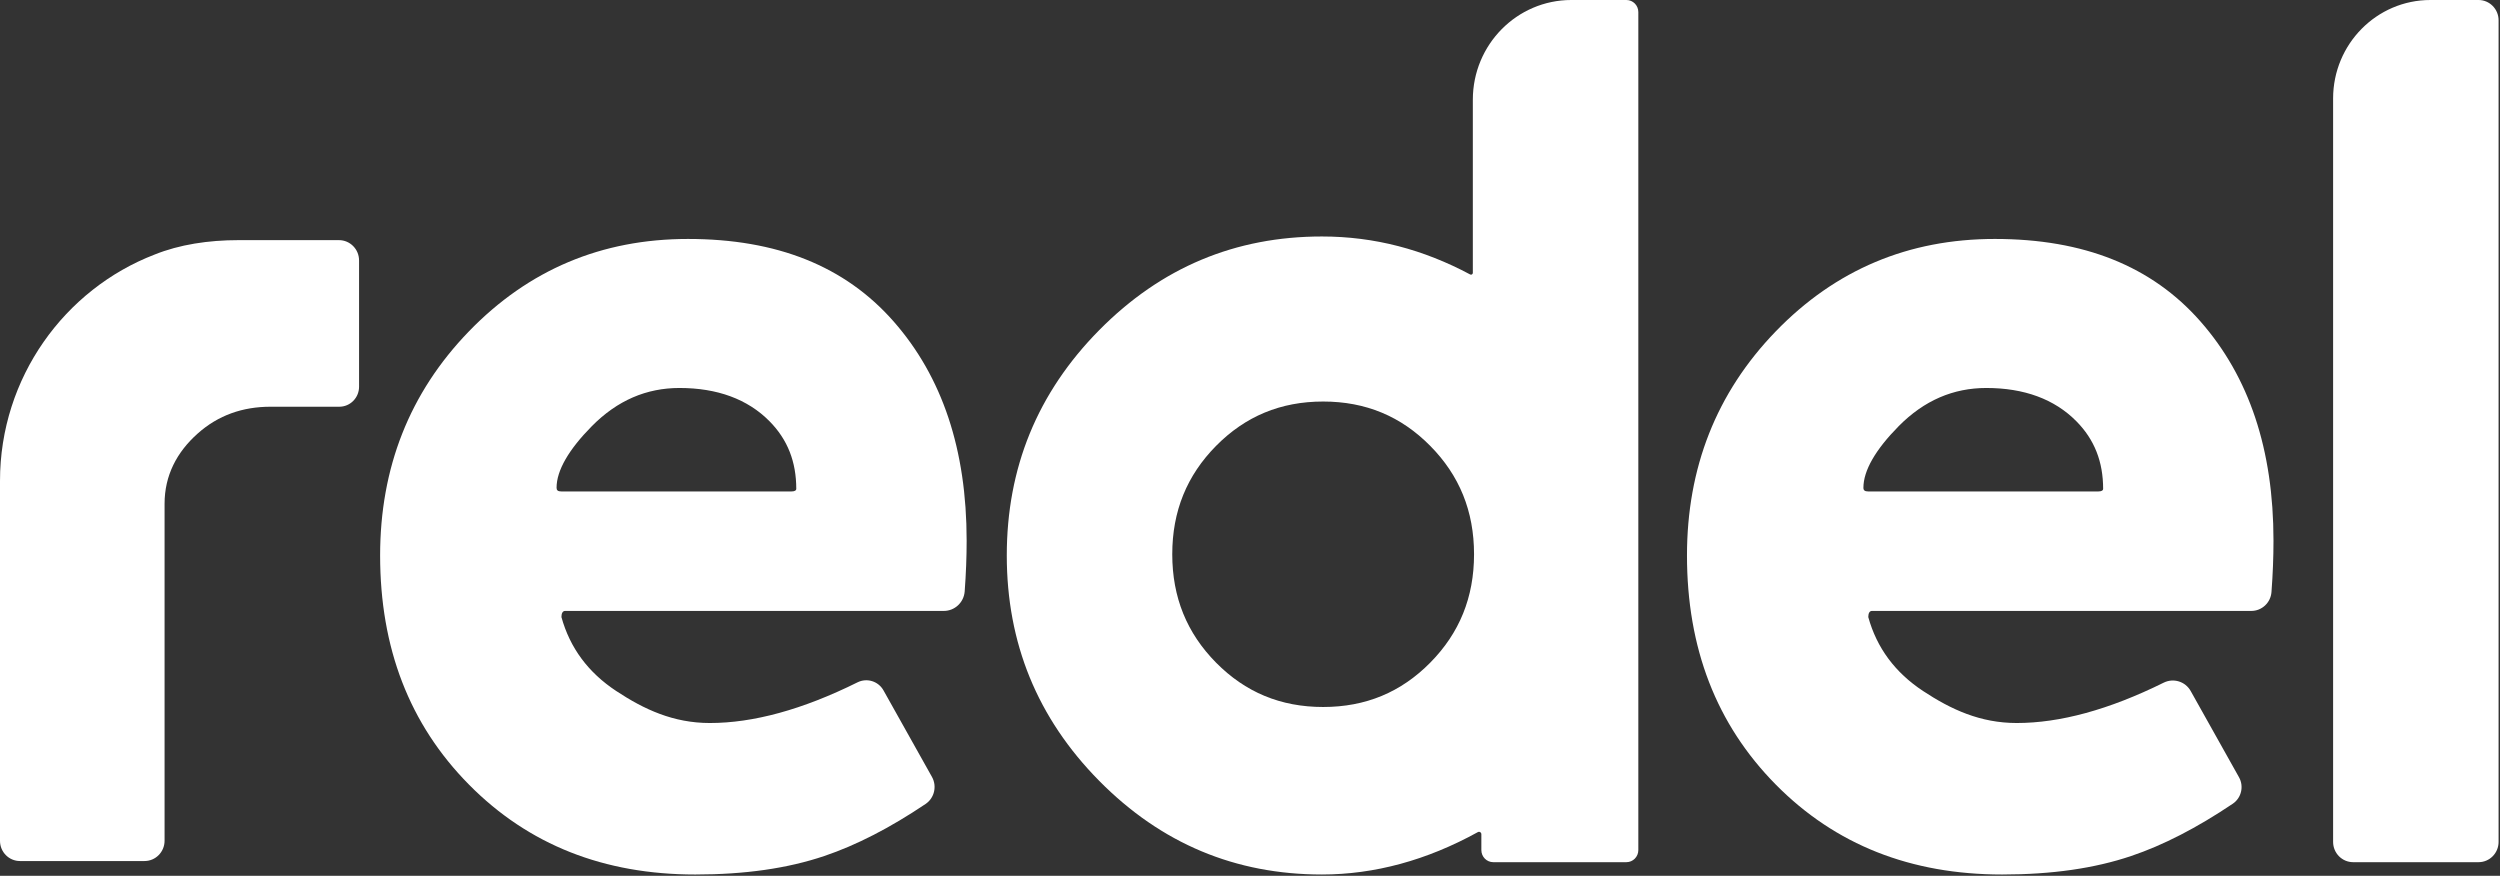 <?xml version="1.0" encoding="UTF-8" standalone="no"?><!DOCTYPE svg PUBLIC "-//W3C//DTD SVG 1.1//EN" "http://www.w3.org/Graphics/SVG/1.1/DTD/svg11.dtd"><svg width="100%" height="100%" viewBox="0 0 157 55" version="1.1" xmlns="http://www.w3.org/2000/svg" xmlns:xlink="http://www.w3.org/1999/xlink" xml:space="preserve" xmlns:serif="http://www.serif.com/" style="fill-rule:evenodd;clip-rule:evenodd;stroke-linejoin:round;stroke-miterlimit:2;"><rect x="0" y="0" width="157" height="55" fill="#333333" stroke="none"/><rect id="Prancheta1" x="0" y="0" width="157" height="55" style="fill:none;"/><clipPath id="_clip1"><rect x="0" y="0" width="157" height="55"/></clipPath><g clip-path="url(#_clip1)"><g><path d="M37.168,26.763c-1.452,1.47 -2.216,2.785 -2.216,3.868c0,0.154 0.076,0.232 0.306,0.232l14.443,0c0.229,0 0.305,-0.078 0.305,-0.155c0,-1.701 -0.535,-3.094 -1.681,-4.254c-1.375,-1.392 -3.286,-2.089 -5.655,-2.089c-2.063,0 -3.897,0.774 -5.502,2.398Zm7.413,18.642c2.71,0 5.801,-0.832 9.27,-2.554c0.592,-0.294 1.307,-0.074 1.632,0.505l3.044,5.434c0.327,0.584 0.151,1.328 -0.401,1.699c-2.237,1.504 -4.358,2.593 -6.362,3.269c-2.293,0.774 -4.967,1.161 -8.1,1.161c-5.732,0 -10.47,-1.857 -14.214,-5.647c-3.745,-3.79 -5.579,-8.586 -5.579,-14.387c0,-5.492 1.834,-10.21 5.579,-14.078c3.744,-3.867 8.33,-5.801 13.755,-5.801c5.579,0 9.858,1.702 12.915,5.182c3.057,3.481 4.585,8.045 4.585,13.769c0,1.019 -0.041,2.08 -0.123,3.182c-0.051,0.692 -0.624,1.227 -1.309,1.227l-23.786,0c-0.153,0 -0.229,0.154 -0.229,0.387c0.535,1.933 1.681,3.481 3.439,4.641c1.757,1.16 3.591,2.011 5.884,2.011Z" style="fill:#fff;fill-rule:nonzero;"/><path d="M76.369,41.615c1.835,1.856 4.05,2.784 6.725,2.784c2.675,0 4.891,-0.928 6.725,-2.784c1.834,-1.857 2.751,-4.1 2.751,-6.808c0,-2.706 -0.917,-4.95 -2.751,-6.806c-1.834,-1.856 -4.05,-2.785 -6.725,-2.785c-2.675,0 -4.89,0.929 -6.725,2.785c-1.833,1.856 -2.751,4.1 -2.751,6.806c0,2.708 0.918,4.951 2.751,6.808Zm16.66,10.772c0,-0.114 -0.121,-0.185 -0.22,-0.13c-3.216,1.775 -6.504,2.662 -9.791,2.662c-5.426,0 -10.087,-1.934 -13.985,-5.879c-3.897,-3.945 -5.807,-8.663 -5.807,-14.155c0,-5.492 1.91,-10.21 5.807,-14.155c3.898,-3.945 8.559,-5.879 13.985,-5.879c3.3,0 6.379,0.82 9.309,2.386c0.076,0.04 0.167,-0.014 0.167,-0.101l0,-10.875c0,-3.458 2.769,-6.261 6.186,-6.261l3.458,0c0.413,0 0.749,0.339 0.749,0.758l0,52.629c0,0.419 -0.336,0.758 -0.749,0.758l-8.361,0c-0.413,0 -0.748,-0.339 -0.748,-0.758l0,-1Z" style="fill:#fff;fill-rule:nonzero;"/><path d="M119.238,26.763c-1.452,1.47 -2.216,2.785 -2.216,3.868c0,0.154 0.077,0.232 0.306,0.232l14.443,0c0.229,0 0.306,-0.078 0.306,-0.155c0,-1.701 -0.535,-3.094 -1.682,-4.254c-1.375,-1.392 -3.285,-2.089 -5.654,-2.089c-2.064,0 -3.898,0.774 -5.503,2.398Zm7.413,18.642c2.7,0 5.777,-0.825 9.229,-2.534c0.615,-0.304 1.359,-0.077 1.696,0.526l3.034,5.416c0.32,0.571 0.148,1.298 -0.393,1.662c-2.245,1.511 -4.373,2.606 -6.383,3.283c-2.292,0.774 -4.967,1.161 -8.1,1.161c-5.731,0 -10.47,-1.857 -14.214,-5.647c-3.744,-3.79 -5.578,-8.586 -5.578,-14.387c-0,-5.492 1.834,-10.21 5.578,-14.078c3.744,-3.867 8.33,-5.801 13.756,-5.801c5.578,0 9.858,1.702 12.914,5.182c3.057,3.481 4.585,8.045 4.585,13.769c-0,1.032 -0.042,2.106 -0.126,3.223c-0.05,0.668 -0.602,1.186 -1.264,1.186l-23.827,0c-0.153,0 -0.23,0.154 -0.23,0.387c0.535,1.933 1.681,3.481 3.439,4.641c1.757,1.16 3.591,2.011 5.884,2.011Z" style="fill:#fff;fill-rule:nonzero;"/><path d="M152.631,0l3.021,0c0.696,0 1.259,0.571 1.259,1.274l0,51.597c0,0.704 -0.563,1.274 -1.259,1.274l-7.874,0c-0.696,0 -1.259,-0.57 -1.259,-1.274l0,-46.685c0,-3.416 2.736,-6.186 6.112,-6.186Z" style="fill:#fff;fill-rule:nonzero;"/><path d="M22.549,16.357c0,-0.705 -0.564,-1.276 -1.26,-1.276l-6.322,0c-1.869,0 -3.693,0.274 -5.259,0.906c-5.637,2.171 -9.708,7.716 -9.708,14.216l0,22.602c0,0.7 0.561,1.268 1.253,1.268l7.823,-0c0.695,-0 1.259,-0.571 1.259,-1.275l0,-21.162c0,-1.779 0.77,-3.24 2.069,-4.401c1.299,-1.16 2.833,-1.693 4.59,-1.693l4.315,-0c0.685,-0 1.24,-0.562 1.24,-1.255l0,-7.93Z" style="fill:#fff;fill-rule:nonzero;"/></g></g></svg>